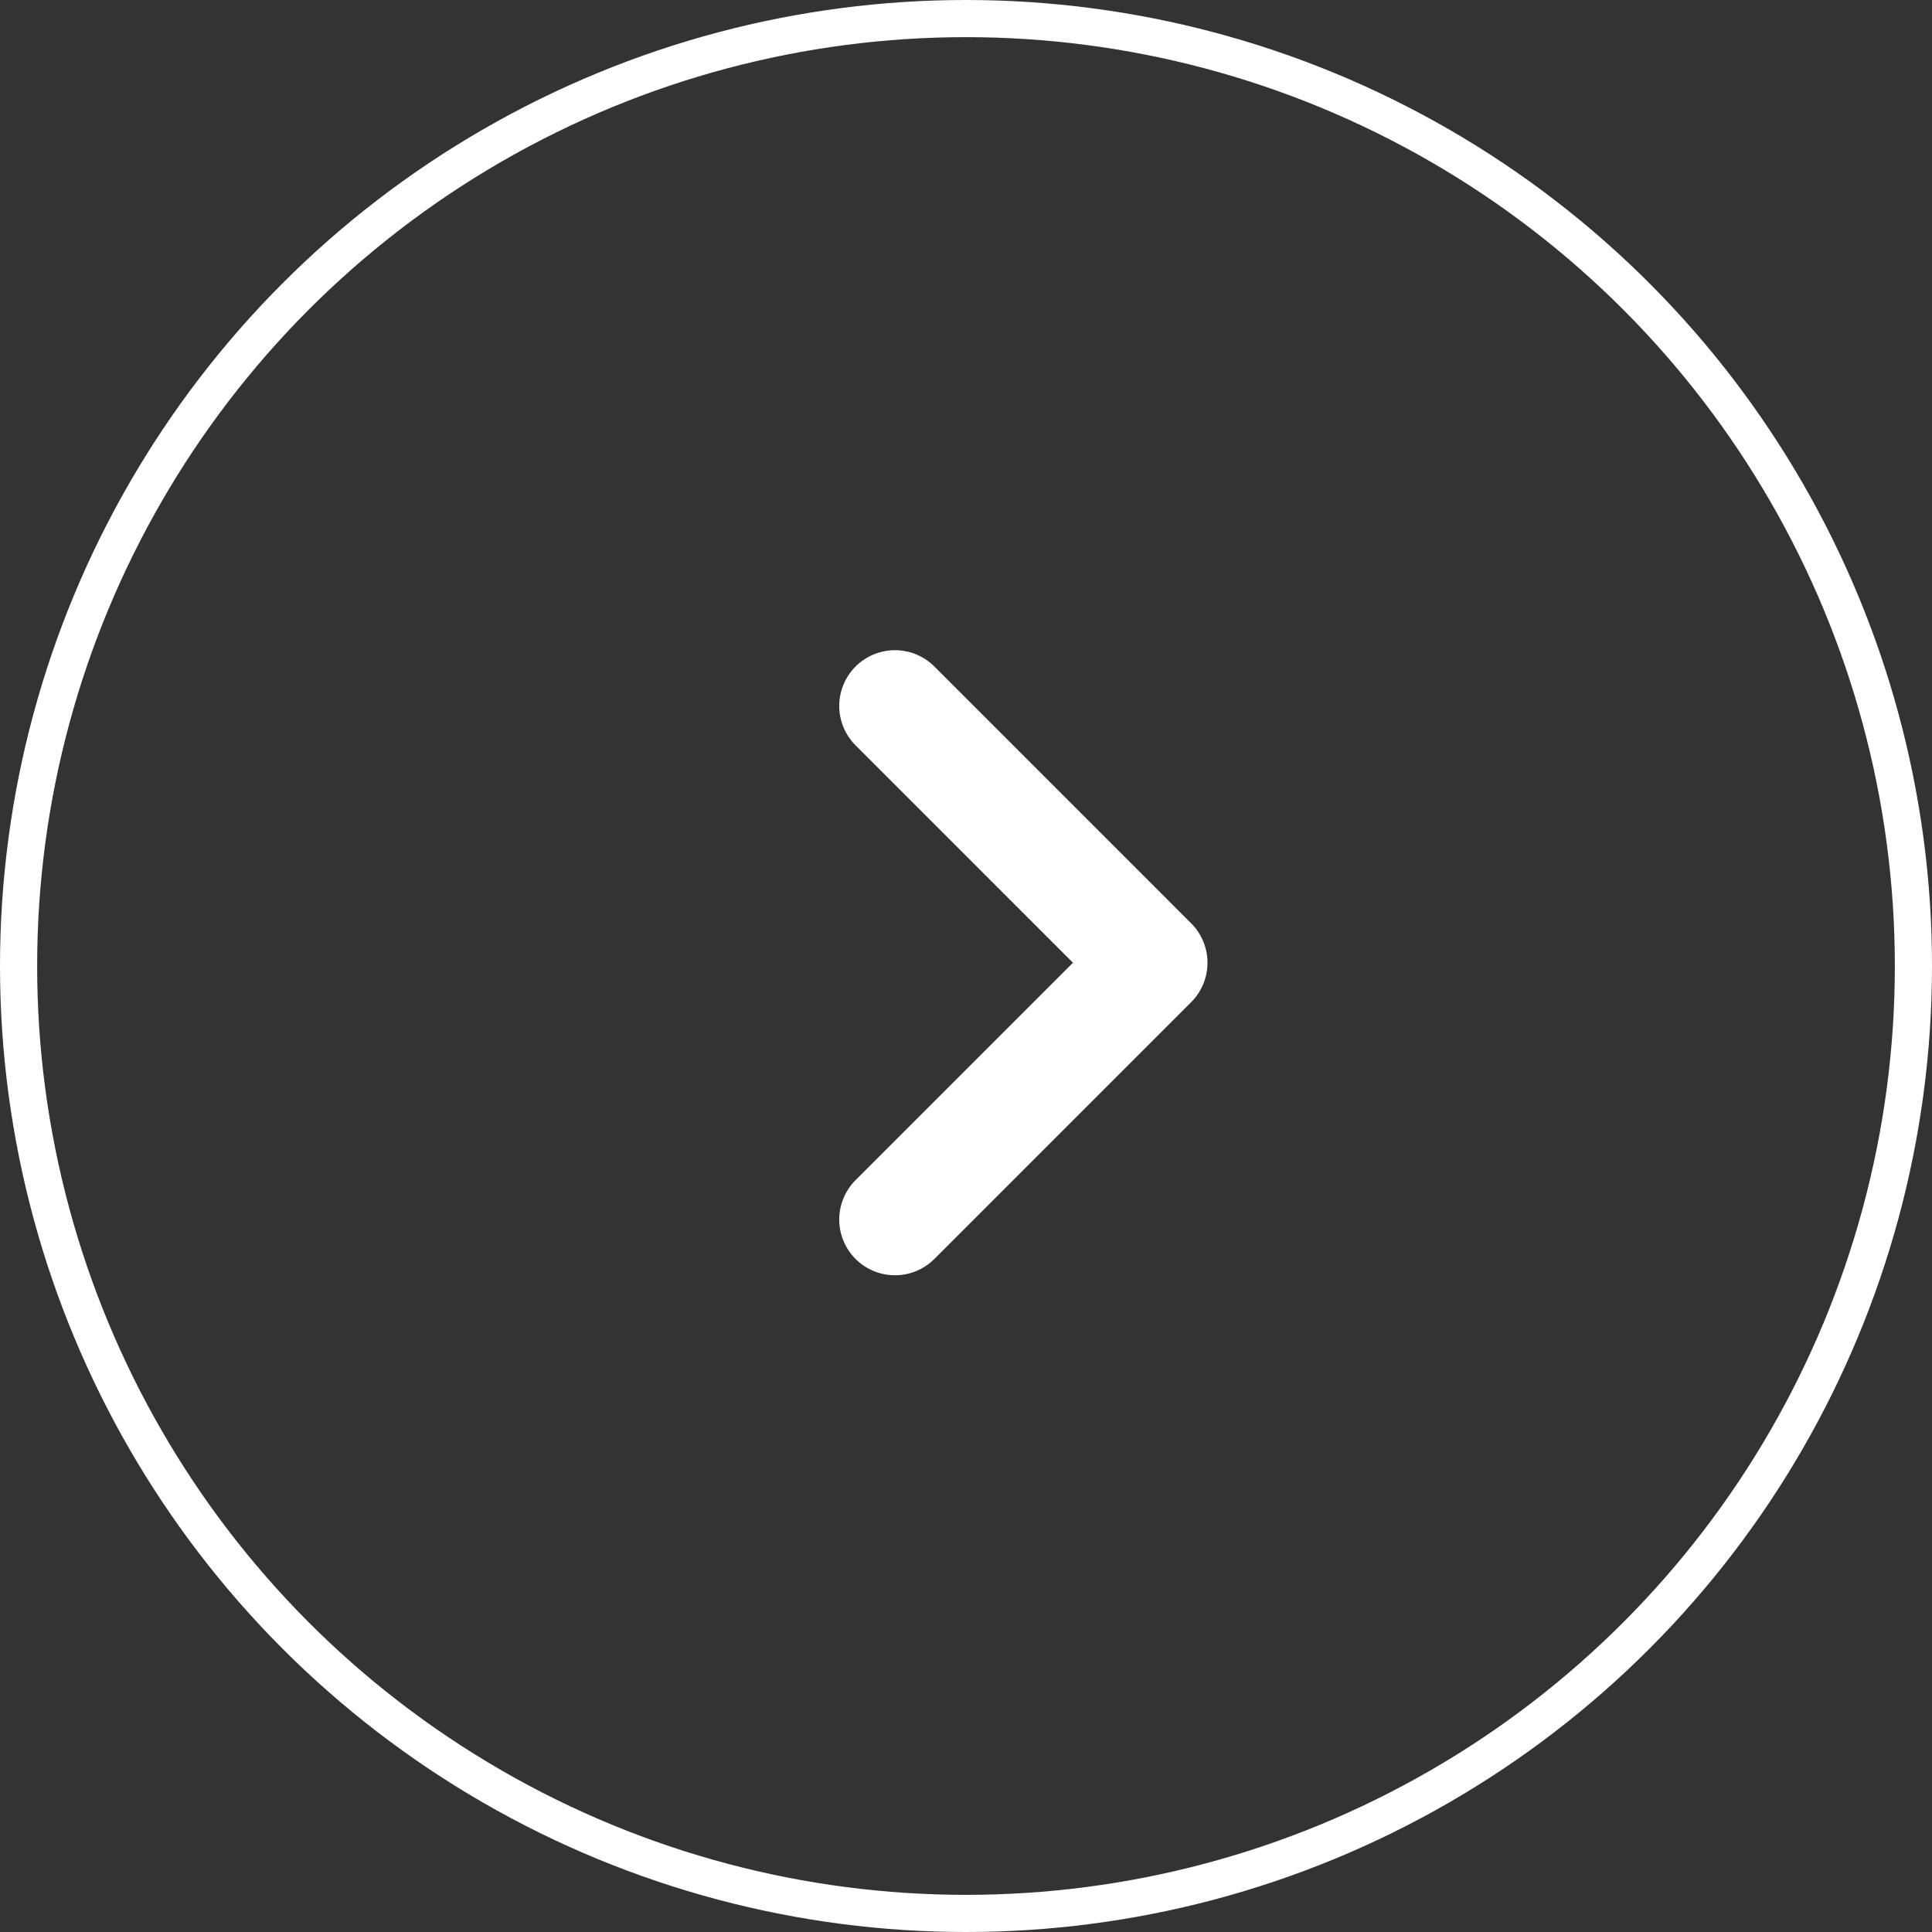 <svg width="52" height="52" viewBox="0 0 52 52" fill="none" xmlns="http://www.w3.org/2000/svg">
<rect x="0" y="0" width="52" height="52" fill="#333333" stroke="none"/>
<g id="Group 289386">
<circle id="Ellipse 1538" cx="26" cy="26" r="25.5" transform="matrix(-1 0 0 1 52 0)" stroke="white"/>
<path id="Vector" d="M24.088 32.824L31 25.912L24.088 19" stroke="white" stroke-width="3" stroke-linecap="round" stroke-linejoin="round"/>
</g>
</svg>

